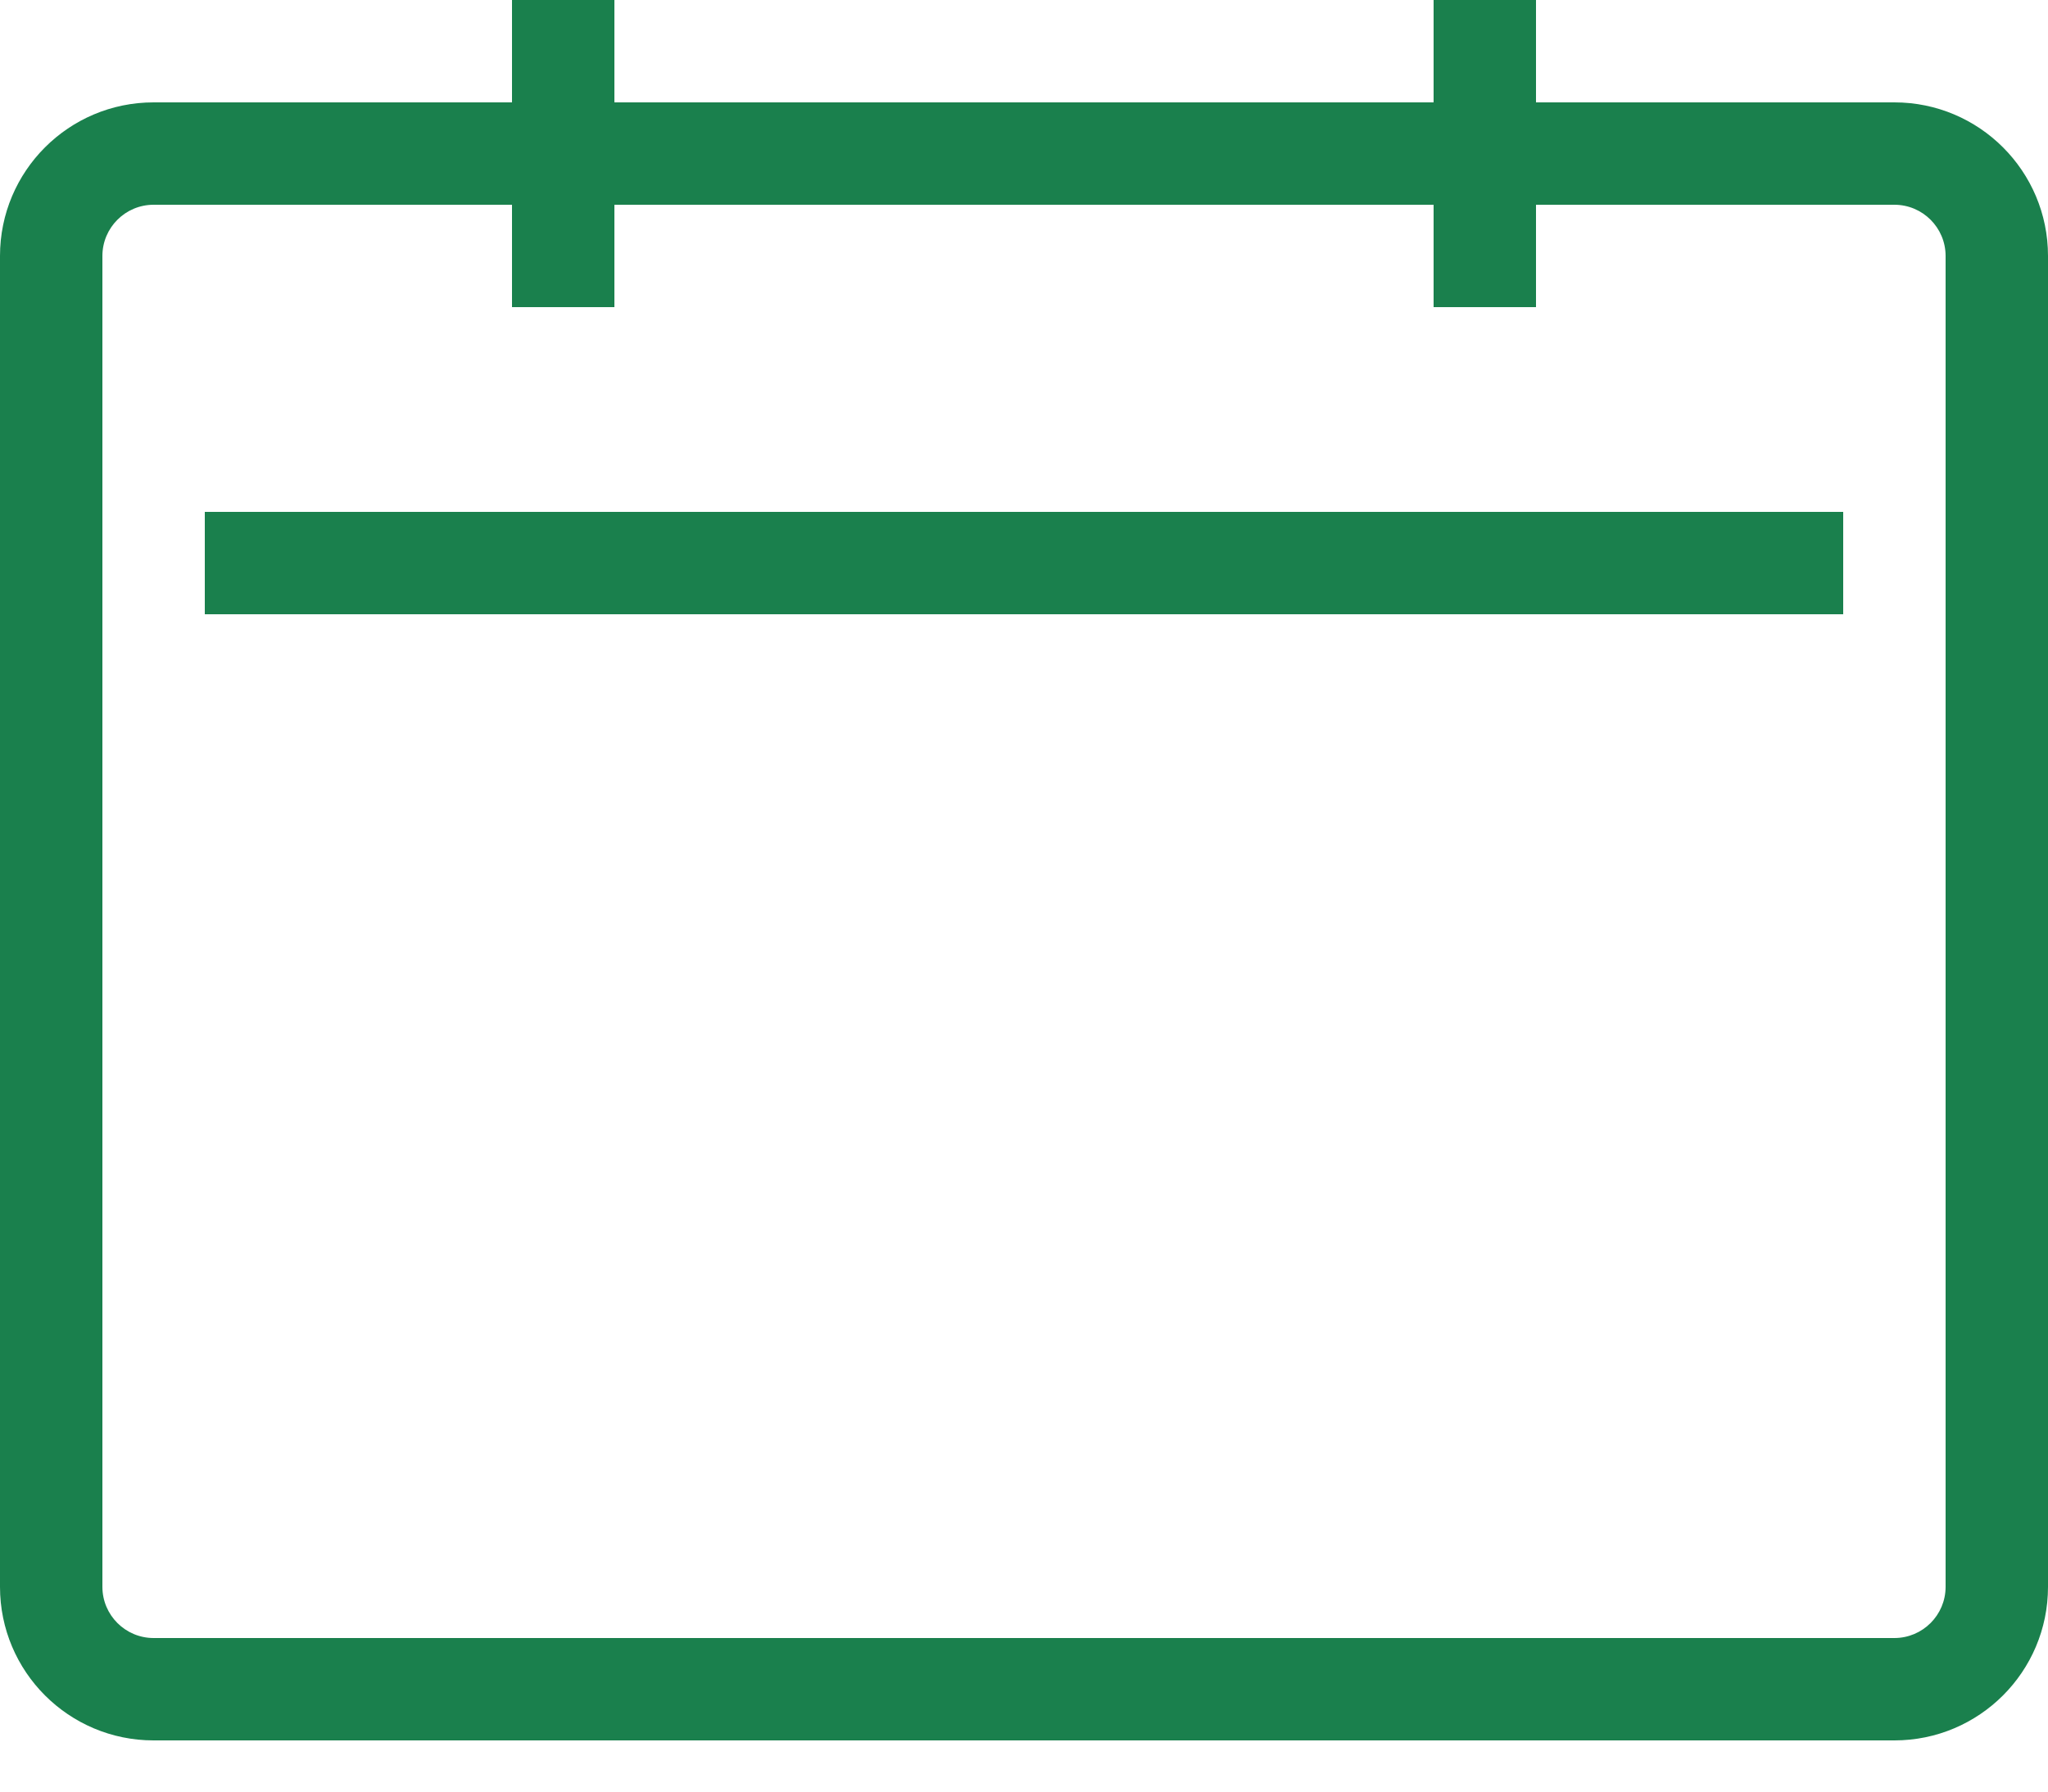 <?xml version="1.0" encoding="UTF-8" standalone="no"?>
<!DOCTYPE svg PUBLIC "-//W3C//DTD SVG 1.1//EN" "http://www.w3.org/Graphics/SVG/1.1/DTD/svg11.dtd">
<svg width="100%" height="100%" viewBox="0 0 24 21" version="1.1" xmlns="http://www.w3.org/2000/svg" xmlns:xlink="http://www.w3.org/1999/xlink" xml:space="preserve" xmlns:serif="http://www.serif.com/" style="fill-rule:evenodd;clip-rule:evenodd;stroke-linejoin:round;stroke-miterlimit:2;">
    <path d="M22.2,1.2L18,1.2L18,0L16.8,0L16.8,1.2L7.2,1.2L7.2,0L6,0L6,1.2L1.8,1.2C0.806,1.2 0,2.006 0,3L0,18.6C0,19.594 0.806,20.4 1.8,20.4L22.2,20.4C23.194,20.4 24,19.594 24,18.6L24,3C24,2.006 23.194,1.2 22.2,1.2ZM22.8,18.6C22.8,18.931 22.531,19.2 22.2,19.2L1.8,19.2C1.469,19.2 1.2,18.931 1.2,18.6L1.2,3C1.2,2.669 1.469,2.4 1.8,2.4L6,2.4L6,3.6L7.2,3.6L7.2,2.4L16.8,2.4L16.8,3.6L18,3.6L18,2.4L22.2,2.4C22.531,2.4 22.8,2.669 22.8,3L22.8,18.6ZM21.6,6L2.4,6L2.4,7.2L21.6,7.2L21.6,6Z" style="fill:rgb(26,128,77);"/>
</svg>
